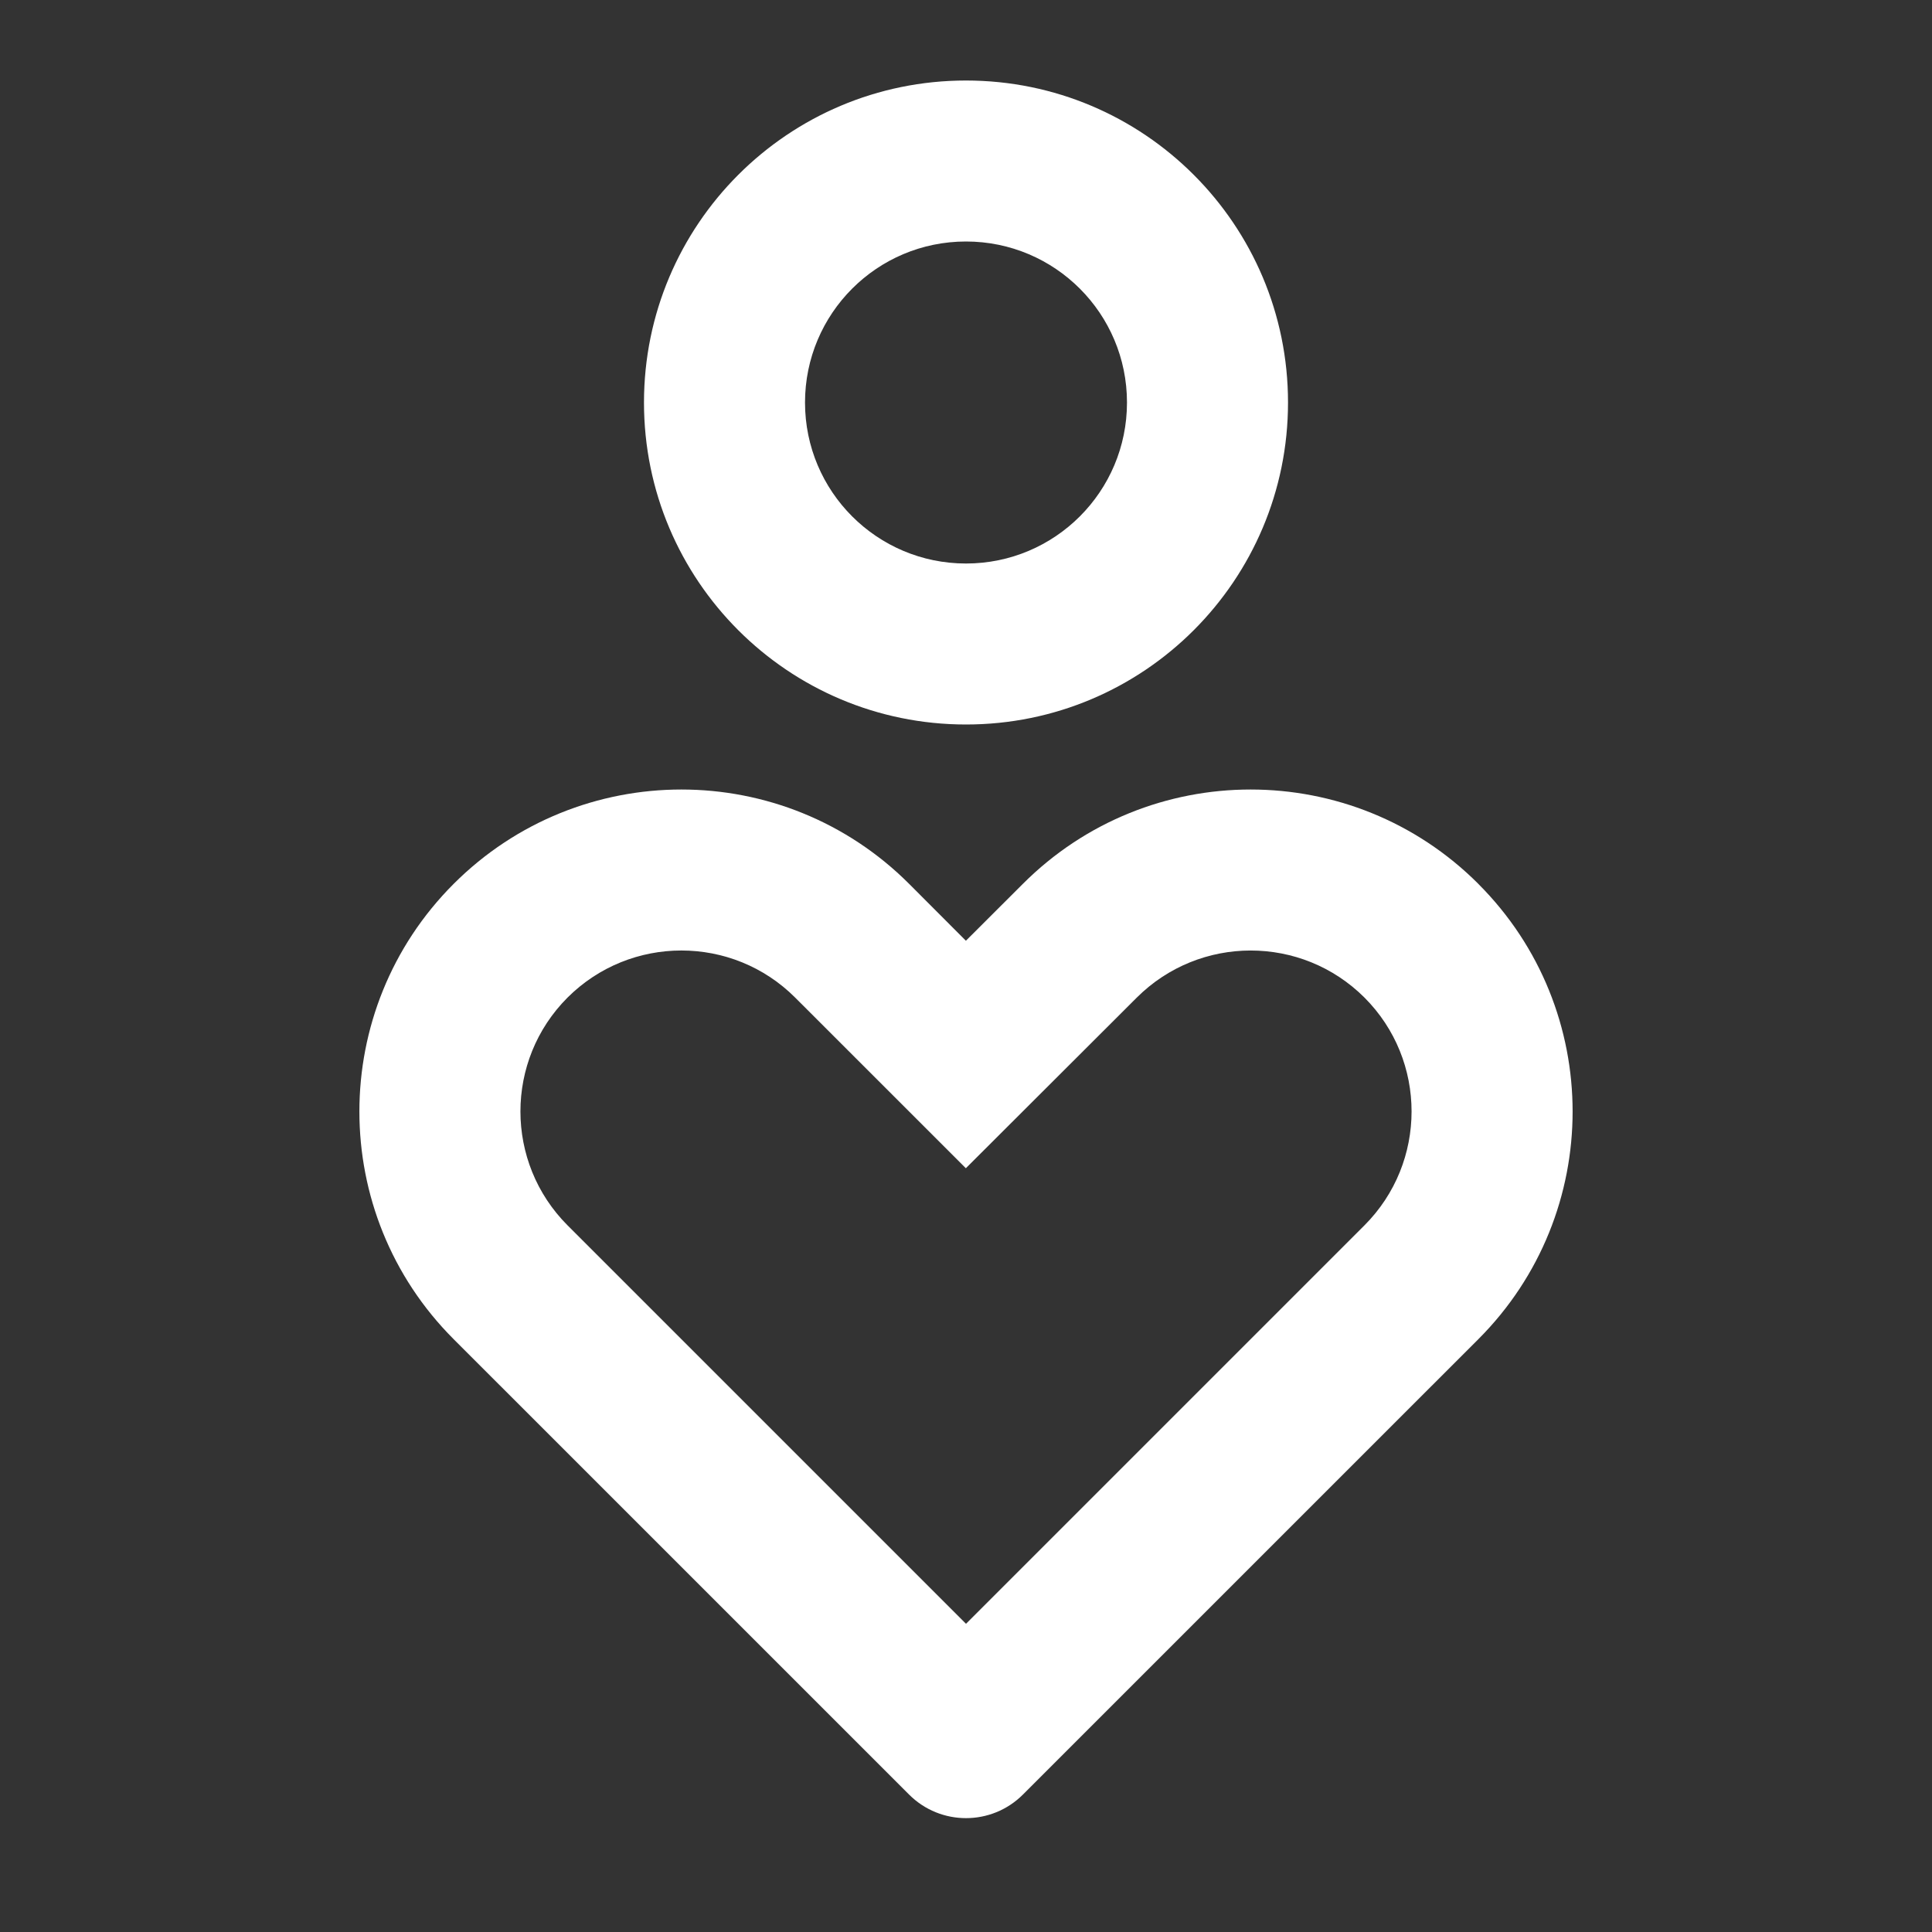 <svg width="40" height="40" viewBox="0 0 40 40" fill="none" xmlns="http://www.w3.org/2000/svg">
<rect x="0" y="0" width="40" height="40" fill="#333333" stroke="none"/>
<g clip-path="url(#clip0_19_720)">
<path d="M30.607 18.3C33.21 20.902 33.21 25.124 30.607 27.727L21.178 37.155C20.528 37.805 19.472 37.805 18.822 37.155L9.393 27.727C6.79 25.124 6.79 20.902 9.393 18.299C11.997 15.695 16.218 15.695 18.822 18.299L19.998 19.477L21.178 18.299C23.782 15.695 28.003 15.695 30.607 18.299V18.3ZM11.75 20.654C10.45 21.955 10.45 24.067 11.75 25.369L20 33.619L28.25 25.369C29.55 24.067 29.55 21.955 28.25 20.654C26.948 19.354 24.837 19.354 23.533 20.657L19.997 24.187L16.463 20.654C15.163 19.354 13.052 19.354 11.75 20.654ZM20 1.667C23.683 1.667 26.667 4.65 26.667 8.334C26.667 12.017 23.683 15 20 15C16.317 15 13.333 12.017 13.333 8.334C13.333 4.65 16.317 1.667 20 1.667ZM20 5C18.158 5 16.667 6.492 16.667 8.334C16.667 10.175 18.158 11.667 20 11.667C21.842 11.667 23.333 10.175 23.333 8.334C23.333 6.492 21.842 5 20 5Z" fill="white"/>
</g>
<defs>
<clipPath id="clip0_19_720">
<rect width="40" height="40" fill="white"/>
</clipPath>
</defs>
</svg>
